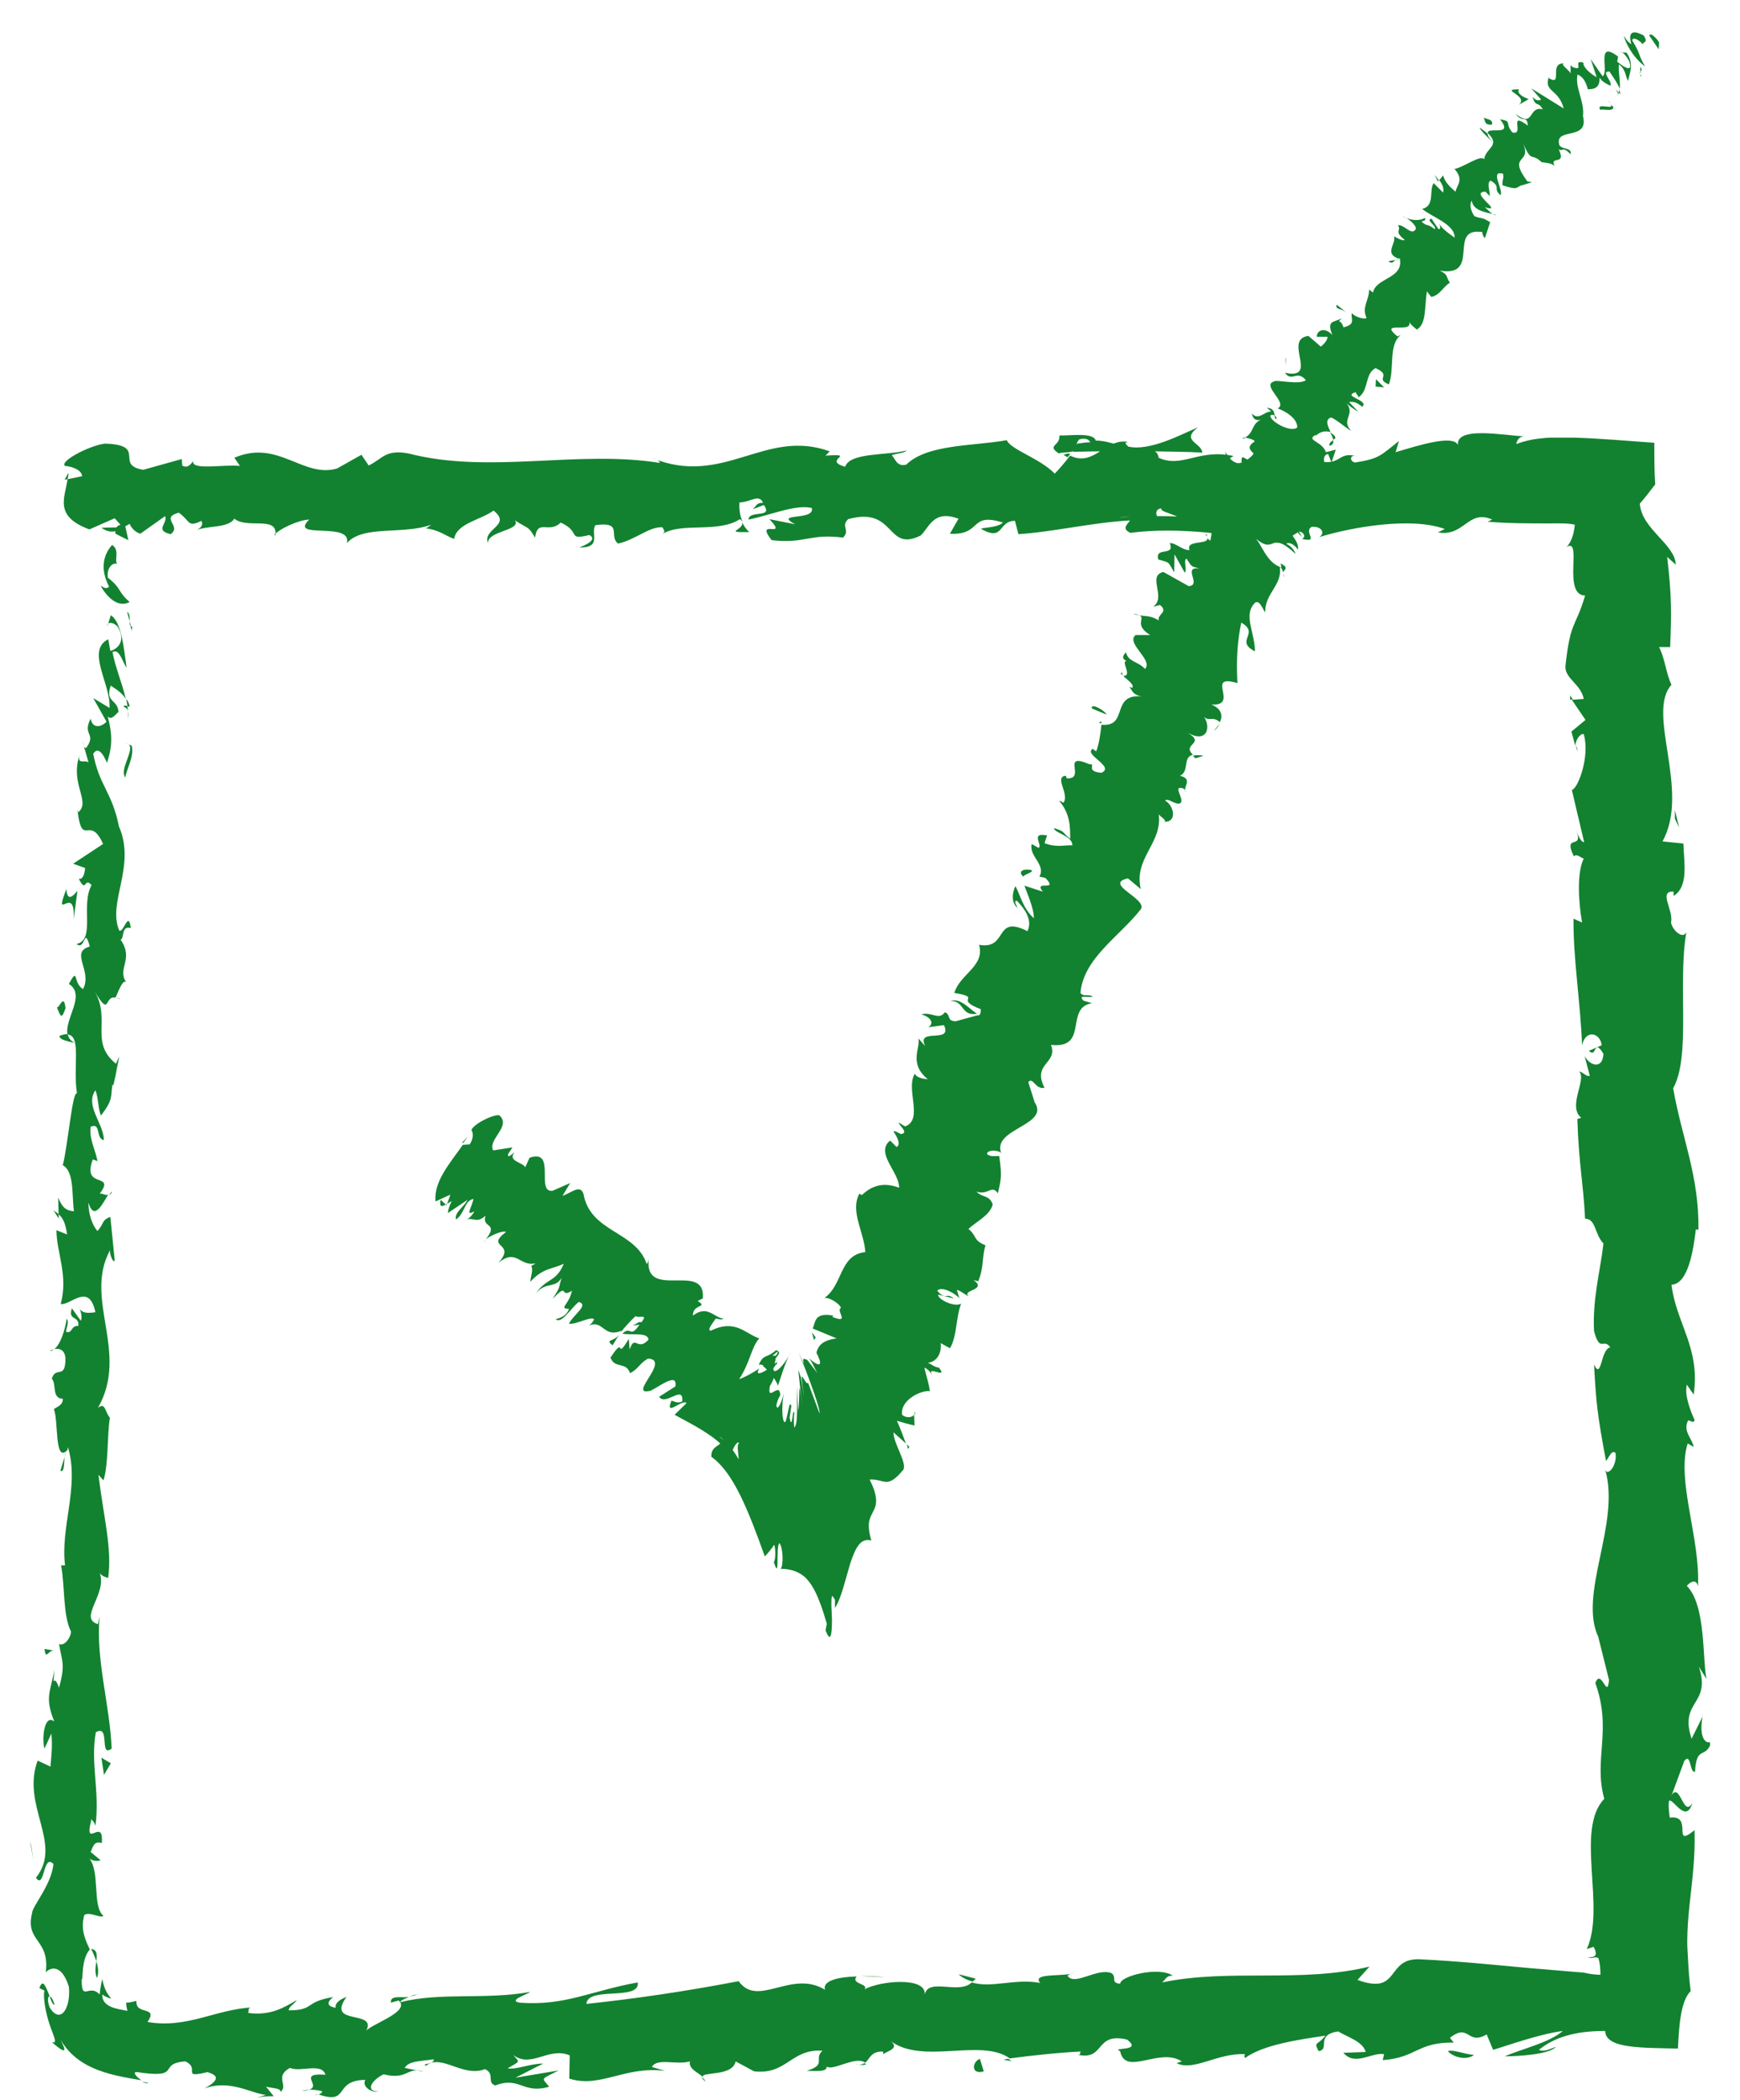 <svg width="29" height="35" viewBox="0 0 29 35" fill="none" xmlns="http://www.w3.org/2000/svg">
<g clip-path="url(#clip0_3095_58926)">
<path d="M27.652 0.708C27.617 0.643 27.503 0.529 27.488 0.593L27.645 0.822L27.652 0.708Z" fill="#128230"/>
<path d="M27.061 0.593C27.103 0.736 27.21 0.95 27.417 1.107C27.282 0.871 27.367 0.943 27.203 0.671C27.217 0.607 27.331 0.671 27.388 0.75C27.353 0.686 27.488 0.736 27.396 0.593C27.203 0.485 27.132 0.543 27.189 0.736C27.125 0.7 27.089 0.635 27.061 0.593Z" fill="#128230"/>
<path d="M23.261 4.334L23.311 4.327C23.289 4.32 23.275 4.327 23.261 4.334Z" fill="#128230"/>
<path d="M21.273 6.986C21.28 6.965 21.265 6.936 21.244 6.922C21.244 6.958 21.251 6.979 21.273 6.986Z" fill="#128230"/>
<path d="M20.723 7.314C20.738 7.307 20.745 7.3 20.759 7.293C20.723 7.293 20.709 7.293 20.723 7.314Z" fill="#128230"/>
<path d="M23.261 4.332L23.14 4.353C23.211 4.411 23.218 4.353 23.261 4.332Z" fill="#128230"/>
<path d="M27.004 1.574C27.004 1.553 26.997 1.524 26.989 1.488C26.989 1.51 26.982 1.524 26.982 1.538L27.004 1.574Z" fill="#128230"/>
<path d="M23.967 3.025L23.981 3.004C23.96 2.982 23.939 2.947 23.91 2.918L23.967 3.025Z" fill="#128230"/>
<path d="M24.665 2.129C24.644 2.143 24.808 2.301 24.879 2.372C24.815 2.301 24.793 2.258 24.793 2.229C24.765 2.2 24.722 2.172 24.665 2.129Z" fill="#128230"/>
<path d="M23.439 3.641C23.411 3.619 23.382 3.605 23.368 3.598C23.39 3.612 23.411 3.626 23.439 3.641Z" fill="#128230"/>
<path d="M8.07 20.704C8.077 20.689 8.085 20.682 8.092 20.668C8.077 20.682 8.07 20.697 8.07 20.704Z" fill="#128230"/>
<path d="M7.7 19.045H7.722L7.8 18.938L7.7 19.045Z" fill="#128230"/>
<path d="M19.94 8.057C19.933 8.035 19.94 8.021 19.94 8.057V8.057Z" fill="#128230"/>
<path d="M15.841 16.684C16.076 16.67 16.012 16.949 16.29 16.892C16.204 16.87 16.019 16.613 15.841 16.684Z" fill="#128230"/>
<path d="M26.968 1.574C26.961 1.589 26.954 1.596 26.939 1.61C26.954 1.596 26.968 1.589 26.968 1.574Z" fill="#128230"/>
<path d="M16.29 16.89L16.319 16.883C16.311 16.89 16.304 16.89 16.29 16.89Z" fill="#128230"/>
<path d="M18.884 10.227C18.919 10.241 18.955 10.248 18.984 10.255C18.962 10.241 18.934 10.234 18.884 10.227Z" fill="#128230"/>
<path d="M20.032 8.824L19.982 8.846C20.011 8.839 20.025 8.831 20.032 8.824Z" fill="#128230"/>
<path d="M18.735 11.191C18.706 11.206 18.678 11.198 18.685 11.241C18.699 11.241 18.706 11.248 18.713 11.248C18.692 11.22 18.692 11.198 18.735 11.191Z" fill="#128230"/>
<path d="M18.307 12.048C18.328 12.048 18.342 12.048 18.357 12.055V12.02L18.307 12.048Z" fill="#128230"/>
<path d="M10.209 22.421C10.245 22.364 10.281 22.299 10.323 22.242C10.217 22.371 10.081 22.314 10.209 22.421Z" fill="#128230"/>
<path d="M26.918 1.48C26.954 1.523 26.968 1.552 26.968 1.573C26.975 1.566 26.975 1.552 26.982 1.545C26.954 1.516 26.932 1.495 26.918 1.48Z" fill="#128230"/>
<path d="M20.331 12.062L20.231 12.177C20.267 12.155 20.303 12.113 20.331 12.062Z" fill="#128230"/>
<path d="M15.241 23.52L15.248 23.591C15.255 23.57 15.255 23.548 15.241 23.52Z" fill="#128230"/>
<path d="M20.06 12.594C19.974 12.58 19.925 12.587 19.882 12.594C19.896 12.608 19.903 12.623 19.925 12.637L20.06 12.594Z" fill="#128230"/>
<path d="M9.261 21.983C9.354 22.076 9.511 21.804 9.646 21.697C9.824 21.747 9.553 21.911 9.482 22.061C9.61 22.076 9.86 21.925 9.903 21.99C9.874 22.033 9.867 22.054 9.817 22.09C10.059 21.99 10.059 22.305 10.359 22.176C10.345 22.204 10.33 22.226 10.316 22.24C10.409 22.119 10.516 22.004 10.594 21.933C10.644 21.976 10.815 21.883 10.687 22.04C10.665 22.011 10.608 22.061 10.551 22.09L10.658 22.076C10.494 22.319 10.523 22.083 10.373 22.226C10.53 22.255 10.801 22.197 10.808 22.326C10.623 22.533 10.58 22.226 10.494 22.491L10.48 22.312C10.245 22.705 10.437 22.226 10.174 22.626C10.252 22.819 10.43 22.684 10.501 22.884C10.644 22.812 10.658 22.719 10.801 22.641C11.193 22.662 10.437 23.277 10.844 23.177C11.015 23.091 11.293 22.869 11.257 23.105L10.986 23.277C11.086 23.442 11.399 23.063 11.371 23.356C11.257 23.406 11.193 23.313 11.186 23.356C11.079 23.62 11.378 23.306 11.442 23.384L11.243 23.578C11.378 23.656 11.784 23.849 12.005 24.057C11.941 24.114 11.849 24.135 11.856 24.278C12.219 24.536 12.462 25.144 12.747 25.938C12.804 25.88 12.854 25.816 12.904 25.744C12.925 25.787 12.932 26.002 12.896 26.03C13.003 26.374 12.925 25.787 12.989 25.716C13.053 25.78 13.06 26.095 13.011 26.145C13.125 26.145 13.267 26.166 13.396 26.267C13.524 26.374 13.645 26.581 13.78 27.06L13.759 27.168C13.852 27.418 13.866 27.196 13.866 26.989C13.859 26.839 13.852 26.703 13.859 26.638C13.866 26.567 13.88 26.603 13.916 26.66V26.796C14.016 26.653 14.094 26.309 14.172 26.052C14.258 25.794 14.344 25.623 14.522 25.673C14.436 25.373 14.5 25.301 14.55 25.194C14.607 25.094 14.65 24.965 14.493 24.657C14.75 24.643 14.778 24.829 15.056 24.493C15.12 24.378 14.885 24.042 14.892 23.871L15.099 24.057C15.049 23.921 14.999 23.792 14.949 23.678C15.042 23.706 15.142 23.735 15.242 23.756L15.235 23.578C15.199 23.628 15.099 23.635 15.035 23.578C14.999 23.327 15.363 23.163 15.498 23.184C15.477 23.027 15.434 22.927 15.406 22.791C15.498 22.834 15.513 22.891 15.562 22.955C15.377 22.705 15.826 23.012 15.648 22.791C15.584 22.791 15.513 22.727 15.463 22.712C15.634 22.691 15.698 22.526 15.677 22.383L15.833 22.469C15.954 22.262 15.926 21.976 16.019 21.725C15.912 21.79 15.634 21.661 15.634 21.575L15.898 21.639C15.762 21.532 15.776 21.682 15.62 21.511C15.684 21.425 15.926 21.554 15.99 21.639L15.947 21.496C16.026 21.518 16.054 21.561 16.147 21.604C16.012 21.496 16.468 21.503 16.225 21.332L16.304 21.353C16.404 21.11 16.361 20.96 16.425 20.753C16.211 20.667 16.29 20.602 16.14 20.481C16.268 20.359 16.496 20.259 16.546 20.073C16.489 19.909 16.375 19.966 16.275 19.859C16.475 19.923 16.525 19.737 16.632 19.887C16.682 19.658 16.703 19.601 16.653 19.265C16.56 19.265 16.511 19.279 16.453 19.236C16.439 19.172 16.582 19.158 16.674 19.201L16.689 19.222C16.518 18.8 17.537 18.757 17.23 18.35L17.245 18.371L17.138 18.035C17.216 17.935 17.252 18.164 17.409 18.128C17.195 17.72 17.637 17.727 17.516 17.413C18.157 17.484 17.737 16.791 18.2 16.719L18.057 16.676C17.951 16.562 18.164 16.64 18.214 16.605C18.107 16.562 18.064 16.619 18.008 16.547C18.057 15.968 18.663 15.604 19.013 15.153C19.134 14.981 18.378 14.731 18.799 14.638L19.013 14.817C18.891 14.302 19.376 14.052 19.312 13.572C19.355 13.623 19.433 13.658 19.412 13.694C19.626 13.701 19.561 13.415 19.419 13.344C19.462 13.293 19.554 13.394 19.647 13.394C19.79 13.365 19.519 13.086 19.711 13.136C19.74 13.143 19.761 13.186 19.761 13.208C19.704 13.115 19.896 12.986 19.668 12.929C19.832 12.843 19.704 12.621 19.882 12.578C19.69 12.392 20.103 12.399 19.797 12.214C20.125 12.392 20.182 12.114 20.068 11.949C20.153 12.028 20.21 11.928 20.331 12.035C20.381 11.935 20.367 11.813 20.189 11.742C20.674 11.77 20.068 11.22 20.624 11.384C20.602 11.005 20.624 10.676 20.688 10.376C21.009 10.562 20.567 10.676 20.916 10.855C20.916 10.54 20.709 10.24 20.923 10.04C21.001 10.004 21.044 10.154 21.087 10.204C21.08 9.882 21.379 9.753 21.329 9.446C21.358 9.46 21.379 9.503 21.386 9.539C21.401 9.489 21.493 9.467 21.343 9.389L21.358 9.453C21.108 9.396 21.016 9.031 20.909 8.96C21.279 9.274 21.137 8.809 21.593 9.231C21.579 9.188 21.536 9.11 21.436 9.06C21.486 9.038 21.55 9.053 21.636 9.16C21.643 8.967 21.458 8.924 21.543 8.795C21.614 8.838 21.622 8.881 21.7 8.945C21.607 8.795 21.508 8.645 21.636 8.566C21.671 8.595 21.736 8.616 21.714 8.652C21.807 8.445 21.55 8.094 21.814 7.958C22.078 8.209 21.957 7.944 22.227 8.094L22.22 7.93L22.064 7.901C22.128 7.801 21.992 7.594 22.135 7.565L22.192 7.708L22.263 7.494L22.099 7.536C22.035 7.351 21.764 7.343 21.921 7.25C21.928 7.293 21.992 7.15 22.177 7.2C22.128 7.1 22.078 6.993 22.185 6.957C22.277 6.993 22.463 7.157 22.52 7.179C22.334 6.993 22.612 6.907 22.427 6.7C22.47 6.757 22.598 6.843 22.634 6.857L22.484 6.7C22.57 6.693 22.598 6.7 22.705 6.778C22.826 6.664 22.349 6.607 22.598 6.535C22.598 6.571 22.634 6.578 22.641 6.621C22.819 6.507 22.741 6.228 22.926 6.135C23.211 6.263 22.905 6.306 23.147 6.406C23.247 6.163 23.133 5.741 23.347 5.584L23.29 5.606C22.954 5.327 23.575 5.577 23.482 5.355C23.489 5.398 23.653 5.527 23.617 5.491C23.774 5.391 23.739 5.148 23.781 4.855L23.853 4.948C23.995 4.926 24.059 4.769 24.166 4.712C24.095 4.619 24.145 4.576 23.995 4.511C24.701 4.626 24.109 3.775 24.708 3.868C24.694 3.882 24.737 3.982 24.751 3.961L24.836 3.703C24.672 3.603 24.722 3.66 24.573 3.603C24.509 3.51 24.487 3.396 24.53 3.346C24.551 3.51 24.765 3.539 24.879 3.567C24.829 3.539 24.787 3.481 24.744 3.453C25.093 3.56 24.466 3.195 24.758 3.195L24.829 3.267C24.836 3.181 24.772 3.052 24.843 3.009C25.029 3.124 24.872 3.131 25.008 3.253C25.064 3.167 24.822 2.831 25.05 2.895C25.072 2.967 25.029 3.017 25.043 3.088C25.307 3.174 25.264 3.124 25.343 3.095H25.335L25.535 3.038L25.457 3.024C25.107 2.552 25.549 2.752 25.378 2.373C25.535 2.738 25.514 2.53 25.692 2.702C25.77 2.716 25.87 2.716 25.913 2.773C25.813 2.58 26.119 2.773 25.977 2.487C26.041 2.537 26.041 2.423 26.177 2.573C26.198 2.452 26.055 2.502 25.991 2.423C25.891 2.108 26.49 2.359 26.383 1.937C26.412 1.686 26.248 1.472 26.291 1.243C26.426 1.286 26.462 1.486 26.462 1.486C26.619 1.493 26.661 1.422 26.661 1.293C26.697 1.357 26.754 1.386 26.84 1.429C26.882 1.357 26.668 1.186 26.825 1.193C26.875 1.272 26.961 1.386 26.996 1.479C27.011 1.365 26.968 1.193 26.982 1.071C27.096 1.157 27.089 1.264 27.132 1.35C27.16 1.229 27.239 1.064 27.11 0.878L27.011 0.871C27.032 0.835 27.153 0.993 27.16 1.043C27.217 1.236 27.018 1.079 26.953 1.028L26.968 0.943C26.59 0.657 26.825 1.193 26.711 1.272L26.512 0.986L26.611 1.286C26.526 1.243 26.376 1.121 26.39 1.043C26.198 0.993 26.412 1.193 26.219 1.121C26.191 1.107 26.184 1.093 26.177 1.079V1.222C26.141 1.157 25.991 1.064 26.07 1.057C25.806 1.043 26.055 1.436 25.82 1.307L25.813 1.286C25.727 1.536 25.977 1.479 26.062 1.808L25.521 1.472L25.685 1.658C25.663 1.672 25.613 1.694 25.542 1.615C25.599 1.801 25.635 1.679 25.713 1.822C25.464 1.758 25.578 2.144 25.264 1.901C25.378 2.058 25.449 1.908 25.464 2.094C25.122 1.837 25.421 2.259 25.207 2.208C25.064 2.037 25.221 2.03 25 1.987C25.236 2.287 24.801 2.101 24.794 2.216C25.022 2.43 24.758 2.466 24.737 2.652C24.665 2.58 24.423 2.773 24.245 2.816L24.209 2.781C24.423 2.995 24.28 3.074 24.259 3.195C24.124 3.081 24.081 3.017 24.052 2.924L23.988 3.002C24.045 3.081 24.067 3.138 24.052 3.21L23.895 3.052C23.81 3.167 23.924 3.431 23.703 3.481C23.86 3.617 24.245 3.732 24.245 3.961C24.152 3.896 23.995 3.782 23.988 3.717C23.988 3.739 24.031 3.825 23.974 3.818L23.86 3.646C23.746 3.66 23.96 3.775 23.91 3.818C23.781 3.717 23.788 3.782 23.696 3.696C23.696 3.675 23.781 3.689 23.746 3.632C23.682 3.675 23.553 3.682 23.439 3.632C23.518 3.682 23.61 3.768 23.596 3.818C23.525 3.939 23.411 3.739 23.297 3.753C23.368 3.846 23.218 3.846 23.411 3.996C23.389 4.025 23.29 3.968 23.233 3.939C23.275 4.061 23.061 4.225 23.311 4.311L23.332 4.304C23.332 4.311 23.332 4.311 23.332 4.318C23.389 4.647 22.933 4.626 22.883 4.876L22.819 4.826C22.819 5.005 22.691 5.119 22.776 5.298C22.748 5.327 22.598 5.291 22.527 5.219C22.52 5.341 22.591 5.405 22.391 5.455C22.334 5.284 22.27 5.412 22.363 5.305C22.227 5.377 22.106 5.334 22.206 5.584C22.064 5.427 21.935 5.527 21.949 5.613H22.128C22.113 5.691 22.064 5.734 22.014 5.777L21.807 5.598C21.372 5.656 21.999 6.335 21.415 6.213C21.536 6.378 21.614 6.156 21.764 6.335C21.664 6.421 21.258 6.321 21.237 6.356C21.009 6.421 21.479 6.714 21.294 6.807C21.386 6.836 21.622 6.957 21.622 7.122C21.529 7.215 21.194 7.043 21.172 6.936C21.18 6.907 21.215 6.907 21.244 6.929C21.237 6.871 21.23 6.807 21.115 6.793L21.187 6.857C21.066 6.857 20.98 7.014 20.866 6.893C20.887 7.022 20.98 7.014 21.058 6.979C20.845 7.043 20.916 7.2 20.752 7.293C20.809 7.3 20.923 7.336 20.909 7.358C20.681 7.508 21.009 7.551 20.959 7.715C20.78 7.722 20.674 7.501 20.695 7.715C20.559 7.751 20.46 7.601 20.417 7.522C20.495 7.751 20.16 7.708 20.089 7.772L20.06 7.658C20.075 7.722 20.053 7.758 20.032 7.794L20.224 7.851C20.167 7.873 20.146 7.908 20.082 7.865C20.167 7.973 20.381 8.001 20.481 8.173C20.36 8.18 20.474 8.395 20.239 8.28C20.417 8.151 20.003 8.166 20.053 8.001C20.06 8.044 20.039 8.08 19.989 8.101C19.961 8.094 19.946 8.066 19.939 8.051C19.64 8.101 20.146 8.273 20.039 8.445C19.925 8.352 19.775 8.345 19.79 8.387C19.832 8.316 20.018 8.473 20.075 8.595C19.911 8.652 20.075 8.759 20.032 8.809L20.117 8.767C20.232 8.859 20.182 8.91 20.174 9.01C20.075 8.96 20.146 8.902 20.089 8.902C20.26 9.117 19.747 8.967 19.825 9.167C19.711 9.174 19.583 9.038 19.497 9.053C19.59 9.281 19.241 9.103 19.305 9.324C19.497 9.382 19.462 9.346 19.569 9.539L19.576 9.239L19.747 9.546C19.79 9.475 19.718 9.339 19.775 9.31C19.875 9.46 19.84 9.432 19.996 9.475C19.69 9.432 20.039 9.753 19.811 9.768L19.39 9.532C19.112 9.596 19.447 9.954 19.219 10.111L19.333 10.082C19.483 10.204 19.283 10.233 19.312 10.34C19.177 10.254 19.098 10.275 18.991 10.254C19.098 10.304 18.891 10.411 19.169 10.583H18.927C18.756 10.719 19.226 10.998 19.084 11.148C18.956 11.012 18.813 11.041 18.763 10.869C18.727 10.926 18.677 10.962 18.777 11.019C18.67 11.005 18.884 11.277 18.72 11.262C18.77 11.32 18.913 11.405 18.87 11.463C18.834 11.456 18.799 11.427 18.799 11.427C18.87 11.463 18.841 11.577 19.034 11.606C18.499 11.556 18.82 12.121 18.357 12.078C18.343 12.228 18.314 12.407 18.271 12.521C18.229 12.492 18.2 12.485 18.229 12.471C18.015 12.564 18.599 12.771 18.357 12.879C18.079 12.857 18.278 12.721 18.157 12.736C17.665 12.528 18.114 12.986 17.779 12.972L17.765 12.929C17.558 12.943 17.836 13.243 17.722 13.379C17.722 13.379 17.687 13.351 17.651 13.344C17.843 13.565 17.836 13.801 17.836 13.98C17.672 13.844 17.765 13.866 17.566 13.801C17.566 13.88 17.879 13.93 17.872 14.087C17.751 14.08 17.615 14.13 17.409 14.052L17.451 13.923C17.159 13.866 17.387 14.087 17.309 14.13L17.195 14.066C17.145 14.273 17.437 14.409 17.323 14.609L17.423 14.631C17.658 14.874 17.216 14.652 17.38 14.86L17.074 14.76C17.109 14.867 17.238 15.146 17.23 15.303C17.045 15.132 17.009 14.924 16.924 14.767C16.888 14.838 16.831 15.024 16.96 15.132C16.945 15.088 16.888 15.017 16.945 15.01C17.138 15.203 17.195 15.375 17.124 15.518C16.56 15.232 16.81 15.832 16.318 15.746C16.418 16.104 16.004 16.226 15.905 16.547C16.396 16.633 15.876 16.64 16.347 16.819C16.347 16.905 16.325 16.927 16.297 16.919L15.926 17.02C15.769 17.012 15.855 16.912 15.748 16.869C15.648 17.012 15.527 16.855 15.356 16.905C15.527 16.955 15.57 17.062 15.47 17.12L15.733 17.084C15.883 17.406 15.263 17.113 15.42 17.434L15.306 17.305C15.349 17.456 15.135 17.72 15.463 17.985C15.399 17.985 15.263 17.956 15.249 17.892C15.085 18.142 15.399 18.657 15.085 18.772L14.978 18.707C14.992 18.772 15.156 18.879 15.014 18.9C14.971 18.879 14.907 18.836 14.892 18.858C14.921 18.9 15.035 19.072 14.942 19.115L14.835 19.008C14.579 19.215 14.992 19.537 14.985 19.794C14.65 19.666 14.458 19.83 14.365 19.916L14.322 19.894C14.165 20.188 14.401 20.531 14.422 20.867C13.987 20.91 14.051 21.418 13.738 21.632C13.816 21.611 14.001 21.732 14.016 21.797C13.923 21.84 14.18 22.069 13.873 21.947L13.887 21.925C13.566 21.868 13.595 22.033 13.545 22.14L13.944 22.305C13.773 22.326 13.681 22.383 13.638 22.462C13.581 22.576 13.624 22.548 13.638 22.612C13.681 22.698 13.709 22.834 13.481 22.634C13.559 22.734 13.552 22.762 13.624 22.884L13.453 22.662C13.396 22.648 13.374 22.612 13.396 22.727L13.296 22.505C13.289 22.476 13.681 23.449 13.659 23.556L13.467 23.041C13.453 23.084 13.41 22.998 13.381 22.955C13.353 22.92 13.353 22.934 13.403 23.291C13.388 23.191 13.36 23.034 13.346 22.941C13.338 22.948 13.296 22.762 13.31 22.884C13.324 23.012 13.338 23.141 13.374 23.442C13.296 22.805 13.338 23.327 13.303 23.513L13.281 23.105C13.289 23.599 13.289 23.728 13.239 23.792C13.224 23.721 13.232 23.477 13.246 23.592C13.21 23.349 13.21 23.892 13.16 23.628L13.189 23.427C13.153 23.349 13.153 23.477 13.096 23.685C13.046 23.771 13.011 23.47 13.068 23.206C13.032 23.363 12.954 23.535 12.939 23.42C12.961 23.32 12.989 23.277 13.003 23.256C13.003 23.005 12.775 23.392 12.832 23.098C12.875 23.027 12.889 22.991 12.896 22.962C12.939 23.027 12.975 23.091 12.961 23.105C13.046 22.869 13.046 22.812 13.182 22.519C13.117 22.698 12.889 22.955 12.889 22.805C12.904 22.784 12.911 22.769 12.932 22.741L12.954 22.727C12.961 22.698 12.939 22.705 12.911 22.727C12.918 22.684 12.932 22.655 12.925 22.641C13.039 22.505 12.961 22.533 12.939 22.498C12.768 22.648 12.732 22.555 12.647 22.741C12.654 22.727 12.675 22.734 12.697 22.748C12.704 22.748 12.711 22.748 12.725 22.748L12.711 22.762C12.732 22.776 12.754 22.798 12.782 22.827C12.683 22.891 12.583 22.927 12.654 22.805C12.533 22.891 12.39 22.962 12.319 22.984C12.504 22.705 12.519 22.455 12.654 22.305C12.419 22.226 12.255 21.976 11.849 22.176C11.77 22.169 11.891 22.04 11.927 21.976C11.984 21.976 12.005 22.004 12.062 21.976C11.899 21.961 11.792 21.739 11.549 21.925C11.542 21.725 11.813 21.797 11.628 21.682L11.713 21.639C11.77 21.003 10.708 21.704 10.815 20.953C10.808 21.003 10.808 21.024 10.779 21.067C10.594 20.509 9.838 20.545 9.724 19.894C9.667 19.737 9.532 19.873 9.375 19.93L9.503 19.716L9.211 19.844C8.919 19.887 9.282 19.136 8.826 19.294L8.755 19.451C8.698 19.365 8.456 19.351 8.577 19.201C8.548 19.222 8.448 19.322 8.47 19.229L8.541 19.122L8.22 19.172C8.121 18.993 8.534 18.765 8.32 18.586C8.206 18.571 7.878 18.743 7.857 18.836C7.885 18.865 7.9 18.965 7.828 19.072L7.714 19.079C7.493 19.394 7.229 19.687 7.258 20.023L7.507 19.909L7.443 20.087L7.344 19.995C7.308 20.18 7.422 20.073 7.529 20.016C7.486 20.102 7.465 20.173 7.465 20.216L7.793 19.995C7.721 20.13 7.572 20.202 7.6 20.323C7.75 20.223 7.736 20.009 7.892 19.98C7.85 20.159 7.75 20.266 7.907 20.188C7.857 20.273 7.807 20.316 7.757 20.331C7.885 20.273 7.942 20.402 8.092 20.259C8.021 20.474 8.32 20.366 8.099 20.652C8.17 20.595 8.37 20.502 8.434 20.531C8.071 20.803 8.619 20.703 8.306 21.046C8.612 20.796 8.662 21.117 8.926 21.053C8.898 21.075 8.848 21.11 8.848 21.082C8.898 21.167 8.84 21.267 8.84 21.36C9.054 21.125 9.211 21.153 9.396 21.06C9.275 21.368 9.097 21.303 8.933 21.554C9.097 21.353 9.247 21.482 9.361 21.296C9.297 21.496 9.354 21.418 9.211 21.647C9.489 21.353 9.318 21.647 9.532 21.511C9.489 21.739 9.304 21.811 9.482 21.811C9.446 21.954 9.261 21.983 9.261 21.983ZM12.062 24C12.034 23.978 12.005 23.957 11.991 23.942C12.005 23.949 12.027 23.964 12.062 24ZM12.312 24.321C12.283 24.271 12.248 24.214 12.212 24.164C12.248 24.078 12.298 24.014 12.319 24.049C12.276 24.078 12.305 24.2 12.312 24.321ZM12.946 22.533C12.982 22.526 12.954 22.562 12.925 22.598C12.918 22.591 12.904 22.591 12.882 22.591L12.861 22.605C12.889 22.576 12.925 22.555 12.946 22.533Z" fill="#128230"/>
<path d="M12.697 22.707C12.69 22.707 12.683 22.714 12.676 22.707C12.662 22.721 12.655 22.743 12.648 22.757L12.704 22.714L12.697 22.707Z" fill="#128230"/>
<path d="M23.318 4.32H23.311C23.318 4.32 23.332 4.32 23.346 4.327C23.332 4.327 23.325 4.327 23.318 4.32Z" fill="#128230"/>
<path d="M15.156 24.113L15.113 24.07L15.135 24.149L15.156 24.113Z" fill="#128230"/>
<path d="M24.879 3.566C24.893 3.574 24.915 3.588 24.936 3.588C24.929 3.581 24.907 3.574 24.879 3.566Z" fill="#128230"/>
<path d="M25.35 3.096L25.471 3.074C25.407 3.081 25.371 3.089 25.35 3.096Z" fill="#128230"/>
<path d="M25.763 2.782C25.734 2.754 25.713 2.732 25.691 2.711L25.763 2.782Z" fill="#128230"/>
<path d="M21.387 9.562C21.387 9.57 21.387 9.577 21.387 9.584C21.401 9.648 21.401 9.613 21.387 9.562Z" fill="#128230"/>
<path d="M22.171 7.207C22.192 7.25 22.214 7.293 22.221 7.329C22.264 7.307 22.285 7.279 22.171 7.207Z" fill="#128230"/>
<path d="M20.338 12.058V12.051L20.331 12.065L20.338 12.058Z" fill="#128230"/>
<path d="M22.156 7.429C22.22 7.415 22.227 7.379 22.22 7.336C22.192 7.357 22.149 7.379 22.156 7.429Z" fill="#128230"/>
<path d="M27.339 1.27L27.36 1.263C27.346 1.256 27.339 1.242 27.339 1.234V1.27Z" fill="#128230"/>
<path d="M27.338 1.227V1.191C27.331 1.199 27.324 1.206 27.338 1.227Z" fill="#128230"/>
<path d="M27.339 1.113V1.199C27.353 1.178 27.375 1.163 27.339 1.113Z" fill="#128230"/>
<path d="M26.79 1.664L26.847 1.728C26.84 1.714 26.819 1.693 26.79 1.664Z" fill="#128230"/>
<path d="M26.669 1.831C26.719 1.81 26.883 1.867 26.89 1.788L26.847 1.738C26.911 1.846 26.598 1.695 26.669 1.831Z" fill="#128230"/>
<path d="M25.314 1.746L25.478 1.653C25.392 1.617 25.278 1.567 25.314 1.488C24.972 1.488 25.492 1.596 25.314 1.746Z" fill="#128230"/>
<path d="M24.865 2.079C24.893 1.978 24.765 1.993 24.73 1.957C24.758 2.057 24.758 2.079 24.865 2.079Z" fill="#128230"/>
<path d="M22.441 5.207L22.277 5.078C22.256 5.164 22.334 5.128 22.441 5.207Z" fill="#128230"/>
<path d="M22.926 6.442L23.068 6.456L22.933 6.32L22.926 6.442Z" fill="#128230"/>
<path d="M21.436 5.992L21.429 5.949V6.092L21.436 5.992Z" fill="#128230"/>
<path d="M18.2 11.808L18.442 11.908C18.421 11.844 18.164 11.701 18.2 11.808Z" fill="#128230"/>
<path d="M17.195 14.501C17.067 14.472 16.953 14.515 17.053 14.608C17.095 14.558 17.217 14.544 17.195 14.501Z" fill="#128230"/>
<path d="M13.595 22.289L13.531 22.203L13.567 22.332L13.595 22.289Z" fill="#128230"/>
<path d="M2.089 8.774C2.032 8.716 1.904 8.745 1.925 8.895L2.139 9.002L2.089 8.774Z" fill="#128230"/>
<path d="M1.676 9.761C1.776 9.94 1.961 10.14 2.161 10.033C1.954 9.854 2.039 9.819 1.797 9.626C1.776 9.475 1.868 9.368 1.954 9.397C1.897 9.339 2.004 9.168 1.868 9.082C1.697 9.275 1.683 9.518 1.818 9.776C1.768 9.833 1.711 9.776 1.676 9.761Z" fill="#128230"/>
<path d="M1.077 24.277L1.106 24.184C1.091 24.212 1.084 24.241 1.077 24.277Z" fill="#128230"/>
<path d="M0.907 33.402C0.878 33.309 0.85 33.273 0.828 33.273C0.857 33.359 0.892 33.431 0.907 33.402Z" fill="#128230"/>
<path d="M2.474 34.713C2.431 34.706 2.403 34.699 2.367 34.691C2.41 34.713 2.446 34.727 2.474 34.713Z" fill="#128230"/>
<path d="M1.077 24.277L1.006 24.513C1.077 24.535 1.063 24.399 1.077 24.277Z" fill="#128230"/>
<path d="M2.161 11.777C2.153 11.727 2.132 11.684 2.104 11.648L2.125 11.77L2.161 11.777Z" fill="#128230"/>
<path d="M0.978 20.308V20.236C0.957 20.215 0.921 20.193 0.893 20.172L0.978 20.308Z" fill="#128230"/>
<path d="M0.991 17.263C0.984 17.334 1.163 17.356 1.248 17.385C1.17 17.342 1.141 17.292 1.127 17.234C1.091 17.234 1.048 17.241 0.991 17.263Z" fill="#128230"/>
<path d="M1.405 12.441L1.384 12.355C1.384 12.377 1.398 12.413 1.405 12.441Z" fill="#128230"/>
<path d="M0.899 22.488C0.871 22.495 0.849 22.503 0.835 22.517C0.856 22.517 0.878 22.503 0.899 22.488Z" fill="#128230"/>
<path d="M4.591 8.922C4.591 8.908 4.591 8.901 4.591 8.887C4.57 8.908 4.57 8.915 4.591 8.922Z" fill="#128230"/>
<path d="M1.077 7.994L1.127 7.986C1.134 7.951 1.141 7.915 1.141 7.879L1.077 7.994Z" fill="#128230"/>
<path d="M5.304 34.906C5.297 34.906 5.297 34.906 5.29 34.906C5.219 34.921 5.262 34.921 5.304 34.906Z" fill="#128230"/>
<path d="M28.207 30.044C28.044 30.337 27.994 29.565 27.815 30.008C27.887 29.965 28.101 30.409 28.207 30.044Z" fill="#128230"/>
<path d="M2.133 11.855C2.133 11.898 2.133 11.941 2.133 11.977C2.14 11.92 2.14 11.884 2.133 11.855Z" fill="#128230"/>
<path d="M27.808 30.008L27.787 30.051C27.801 30.036 27.801 30.022 27.808 30.008Z" fill="#128230"/>
<path d="M11.762 34.692C11.748 34.663 11.72 34.635 11.698 34.613C11.698 34.628 11.713 34.656 11.762 34.692Z" fill="#128230"/>
<path d="M6.944 34.504L7.066 34.525C7.023 34.511 6.98 34.504 6.944 34.504Z" fill="#128230"/>
<path d="M14.258 34.39C14.322 34.404 14.343 34.426 14.436 34.404C14.429 34.397 14.422 34.39 14.408 34.383C14.372 34.404 14.329 34.419 14.258 34.39Z" fill="#128230"/>
<path d="M16.859 34.348C16.845 34.334 16.823 34.327 16.809 34.312C16.781 34.312 16.752 34.32 16.724 34.327L16.859 34.348Z" fill="#128230"/>
<path d="M12.489 8.868C12.432 8.818 12.397 8.76 12.368 8.703C12.411 8.832 12.033 8.875 12.489 8.868Z" fill="#128230"/>
<path d="M2.054 11.775C2.096 11.789 2.125 11.811 2.132 11.854L2.125 11.768C2.096 11.754 2.075 11.754 2.054 11.775Z" fill="#128230"/>
<path d="M14.336 32.93L14.749 32.951C14.635 32.937 14.486 32.93 14.336 32.93Z" fill="#128230"/>
<path d="M26.297 12.515L26.269 12.422C26.269 12.458 26.276 12.493 26.297 12.515Z" fill="#128230"/>
<path d="M15.976 32.902C16.047 32.967 16.132 33.002 16.211 33.024C16.225 33.01 16.247 32.995 16.261 32.974L15.976 32.902Z" fill="#128230"/>
<path d="M9.652 9.124C10.044 9.131 9.837 8.888 9.923 8.752C10.393 8.687 10.137 8.93 10.301 9.059C10.593 8.995 10.821 8.773 11.042 8.787C11.056 8.83 11.099 8.845 11.049 8.895C11.363 8.702 11.969 8.888 12.332 8.652C12.361 8.673 12.375 8.694 12.382 8.709C12.325 8.587 12.318 8.466 12.325 8.373C12.503 8.373 12.653 8.222 12.717 8.38C12.61 8.373 12.603 8.437 12.546 8.487L12.731 8.416C12.895 8.644 12.482 8.494 12.475 8.659C12.838 8.587 13.259 8.401 13.53 8.466C13.587 8.687 12.881 8.537 13.252 8.737L12.824 8.652C13.152 9.002 12.567 8.623 12.86 9.002C13.423 9.066 13.487 8.888 14.05 8.959C14.178 8.837 14.007 8.773 14.136 8.652C14.934 8.43 14.763 9.217 15.347 8.923C15.497 8.773 15.561 8.494 15.975 8.644L15.832 8.895C16.374 8.923 16.146 8.53 16.716 8.709C16.616 8.809 16.288 8.787 16.367 8.823C16.737 9.023 16.631 8.68 16.916 8.68L16.973 8.902C17.55 8.866 18.192 8.709 18.833 8.673C18.797 8.737 18.683 8.809 18.84 8.88C19.653 8.773 20.572 8.916 21.349 9.052L21.649 8.859C21.72 8.859 21.777 8.945 21.699 8.981C22.005 9.052 21.713 8.859 21.863 8.78C22.034 8.766 22.091 8.895 21.984 8.952C22.518 8.787 23.516 8.609 24.08 8.816L23.965 8.873C24.407 8.952 24.465 8.48 24.871 8.659L24.792 8.694C25.127 8.723 25.484 8.723 25.812 8.723C25.969 8.723 26.133 8.716 26.247 8.745C26.232 8.888 26.197 9.023 26.111 9.116C26.382 8.945 26.033 9.917 26.418 9.925C26.254 10.482 26.175 10.325 26.09 11.104C26.083 11.312 26.346 11.398 26.396 11.648L26.197 11.662L26.425 11.998L26.19 12.192L26.254 12.428C26.261 12.335 26.332 12.22 26.396 12.235C26.503 12.606 26.297 13.15 26.197 13.164L26.403 14.037C26.325 14.022 26.289 13.872 26.232 13.758C26.46 14.223 26.026 13.851 26.232 14.273C26.275 14.216 26.354 14.301 26.396 14.309C26.282 14.53 26.304 15.017 26.368 15.374L26.225 15.31C26.218 15.968 26.339 16.683 26.368 17.419C26.425 17.155 26.667 17.205 26.696 17.419L26.482 17.512C26.617 17.648 26.553 17.284 26.724 17.562C26.71 17.834 26.489 17.756 26.41 17.598L26.496 17.927C26.432 17.949 26.396 17.87 26.318 17.856C26.453 17.991 26.118 18.435 26.354 18.628L26.289 18.649C26.311 19.379 26.389 19.715 26.418 20.309C26.603 20.316 26.567 20.552 26.724 20.724C26.674 21.167 26.539 21.653 26.567 22.182C26.667 22.554 26.724 22.29 26.838 22.454C26.674 22.483 26.696 23.012 26.567 22.74C26.603 23.377 26.617 23.548 26.767 24.349C26.831 24.264 26.86 24.163 26.924 24.213C26.952 24.357 26.86 24.55 26.774 24.528L26.753 24.492C27.016 25.393 26.289 26.581 26.646 27.296L26.631 27.253L26.817 27.997C26.788 28.34 26.689 27.789 26.589 28.047C26.874 28.848 26.553 29.313 26.738 29.978C26.247 30.485 26.767 31.794 26.446 32.481L26.56 32.445C26.674 32.652 26.489 32.609 26.468 32.624C26.56 32.645 26.575 32.602 26.639 32.631C26.667 32.717 26.674 32.817 26.674 32.91C26.582 32.91 26.482 32.895 26.396 32.874C26.111 32.853 25.826 32.824 25.534 32.803C24.907 32.745 24.279 32.681 23.659 32.652C23.089 32.631 23.345 33.26 22.625 32.996L22.825 32.774C21.684 33.053 20.487 32.803 19.368 33.038C19.432 32.989 19.432 32.924 19.546 32.924C19.311 32.767 18.669 32.931 18.669 33.06C18.498 33.046 18.626 32.946 18.52 32.881C18.284 32.795 17.928 33.089 17.799 32.938C17.778 32.91 17.864 32.888 17.907 32.874C17.75 32.953 17.186 32.867 17.336 33.046C16.916 32.967 16.531 33.139 16.196 33.038C15.982 33.246 15.476 32.953 15.412 33.239C15.44 32.938 14.67 33.01 14.406 33.153C14.492 33.06 14.171 33.067 14.278 32.938C13.972 32.946 13.701 33.01 13.751 33.16C13.188 32.817 12.632 33.468 12.311 33.017C11.413 33.189 10.579 33.31 9.773 33.396C9.794 33.096 10.671 33.353 10.629 33.038C9.859 33.174 9.424 33.432 8.661 33.375C8.461 33.339 8.768 33.246 8.839 33.196C8.077 33.332 7.357 33.196 6.672 33.367C6.672 33.339 6.744 33.31 6.815 33.282C6.679 33.296 6.501 33.246 6.515 33.375L6.644 33.339C6.865 33.532 6.116 33.754 6.095 33.861C6.316 33.475 5.418 33.775 5.774 33.282C5.689 33.31 5.574 33.375 5.596 33.461C5.468 33.439 5.425 33.382 5.553 33.282C5.068 33.36 5.247 33.503 4.812 33.503C4.812 33.439 4.897 33.41 4.947 33.332C4.726 33.461 4.505 33.596 4.135 33.546C4.156 33.503 4.113 33.453 4.22 33.453C3.593 33.482 3.129 33.811 2.459 33.697C2.645 33.418 2.253 33.596 2.274 33.346C2.203 33.36 2.167 33.375 2.103 33.375C2.103 33.418 2.11 33.461 2.124 33.511C1.982 33.482 1.697 33.461 1.704 33.239C1.754 33.275 1.804 33.296 1.854 33.31C1.782 33.217 1.739 33.153 1.704 32.981C1.682 33.081 1.668 33.153 1.661 33.239C1.483 33.046 1.355 33.382 1.362 32.974C1.39 33.06 1.34 32.66 1.497 32.488C1.419 32.323 1.34 32.159 1.404 31.916C1.483 31.851 1.675 31.973 1.725 31.93C1.526 31.766 1.682 31.158 1.469 30.95C1.518 31.022 1.647 31.022 1.675 31L1.511 30.864C1.568 30.714 1.59 30.693 1.697 30.714C1.732 30.257 1.383 30.857 1.526 30.314C1.54 30.357 1.561 30.335 1.59 30.428C1.668 29.885 1.504 29.37 1.597 28.869C1.846 28.726 1.647 29.305 1.861 29.141C1.832 28.419 1.59 27.639 1.661 26.938L1.633 27.067C1.29 26.967 1.811 26.552 1.654 26.194C1.675 26.28 1.846 26.309 1.804 26.287C1.868 25.808 1.732 25.308 1.64 24.578L1.725 24.671C1.811 24.392 1.782 23.927 1.832 23.627C1.747 23.534 1.761 23.362 1.633 23.462C2.16 22.533 1.39 21.66 1.832 20.838C1.832 20.938 1.903 21.074 1.911 20.995L1.839 20.28C1.69 20.337 1.747 20.373 1.625 20.516C1.54 20.423 1.469 20.223 1.476 20.044C1.568 20.366 1.718 20.044 1.804 19.908C1.754 19.93 1.704 19.88 1.661 19.894C1.939 19.529 1.355 19.829 1.547 19.322L1.625 19.35C1.59 19.157 1.483 18.986 1.511 18.778C1.69 18.7 1.59 18.979 1.732 19C1.725 18.714 1.412 18.428 1.59 18.17C1.64 18.292 1.633 18.471 1.682 18.592C1.896 18.313 1.839 18.278 1.875 18.07L1.889 18.092L1.989 17.605L1.932 17.727C1.483 17.362 1.861 16.99 1.568 16.504C1.846 16.983 1.732 16.583 1.925 16.626C1.982 16.504 2.046 16.318 2.103 16.368C1.946 16.139 2.238 15.989 2.01 15.66C2.074 15.646 2.017 15.417 2.181 15.467C2.139 15.167 2.067 15.539 1.989 15.51C1.782 15.045 2.274 14.437 1.982 13.772C1.868 13.2 1.654 13.093 1.554 12.563C1.661 12.385 1.782 12.714 1.782 12.714C1.882 12.428 1.868 12.213 1.796 11.941C1.854 11.998 1.896 11.941 1.975 11.863C1.96 11.648 1.747 11.712 1.846 11.426C1.918 11.476 2.032 11.541 2.096 11.648C2.039 11.391 1.925 11.133 1.875 10.868C1.989 10.797 2.039 11.033 2.11 11.126C2.067 10.826 2.025 10.354 1.846 10.254L1.789 10.439C1.782 10.332 1.939 10.389 1.975 10.468C2.11 10.726 1.911 10.833 1.839 10.847L1.804 10.654C1.426 10.84 1.854 11.412 1.825 11.798L1.554 11.634L1.775 12.027C1.704 12.106 1.547 12.163 1.511 11.977C1.369 12.249 1.604 12.22 1.447 12.449C1.426 12.478 1.412 12.463 1.397 12.435L1.476 12.707C1.419 12.656 1.283 12.749 1.326 12.585C1.162 13.064 1.518 13.357 1.305 13.536L1.29 13.493C1.369 14.158 1.49 13.557 1.718 14.065L1.219 14.394L1.419 14.466C1.412 14.537 1.39 14.666 1.312 14.645C1.447 14.902 1.397 14.602 1.526 14.752C1.34 15.081 1.597 15.66 1.276 15.732C1.426 15.853 1.397 15.417 1.497 15.774C1.155 15.867 1.547 16.182 1.383 16.483C1.212 16.382 1.312 16.096 1.148 16.397C1.44 16.583 1.069 16.983 1.126 17.241C1.362 17.255 1.212 17.791 1.283 18.22C1.205 18.192 1.141 19.021 1.048 19.415L1.005 19.4C1.248 19.479 1.191 19.887 1.233 20.187C1.091 20.173 1.034 20.116 0.97 19.958L0.977 20.237C1.055 20.302 1.091 20.395 1.119 20.573L0.941 20.502C0.941 20.874 1.141 21.253 1.012 21.732C1.176 21.76 1.483 21.36 1.59 21.868C1.497 21.882 1.34 21.904 1.312 21.768C1.326 21.811 1.383 21.925 1.347 22.011L1.198 21.803C1.126 22.018 1.326 21.918 1.305 22.097C1.176 22.089 1.212 22.225 1.105 22.197C1.091 22.154 1.162 22.047 1.112 21.975C1.084 22.168 1.005 22.411 0.905 22.483C0.977 22.468 1.077 22.483 1.091 22.633C1.091 23.005 0.934 22.755 0.863 22.976C0.948 23.069 0.856 23.305 1.048 23.312C1.048 23.42 0.955 23.441 0.898 23.484C0.977 23.677 0.905 24.385 1.119 24.171L1.134 24.12C1.134 24.128 1.141 24.142 1.141 24.149C1.319 24.786 1.005 25.458 1.084 26.087H1.019C1.084 26.459 1.048 26.924 1.183 27.189C1.183 27.296 1.062 27.446 0.984 27.396C1.027 27.682 1.098 27.718 0.984 28.125C0.877 27.832 0.884 28.226 0.905 27.832C0.841 28.204 0.741 28.283 0.905 28.69C0.741 28.555 0.692 28.969 0.741 29.141L0.856 28.891C0.877 29.091 0.856 29.262 0.841 29.441L0.627 29.341C0.349 30.099 1.055 30.721 0.599 31.294C0.749 31.501 0.713 30.879 0.891 31.065C0.856 31.415 0.535 31.773 0.535 31.88C0.414 32.366 0.834 32.309 0.763 32.867C0.841 32.788 1.027 32.724 1.148 33.11C1.183 33.468 1.005 33.747 0.827 33.453C0.784 33.332 0.799 33.267 0.827 33.267C0.77 33.132 0.72 32.953 0.656 33.132L0.741 33.174C0.713 33.282 0.763 33.553 0.827 33.739C0.891 33.932 0.97 34.068 0.863 34.033C1.205 34.326 1.055 34.097 0.927 33.825C1.191 34.483 1.818 34.576 2.36 34.669C2.274 34.619 2.196 34.519 2.288 34.533C3.058 34.648 2.609 34.39 3.087 34.354C3.35 34.469 3.001 34.641 3.457 34.533C3.743 34.612 3.522 34.741 3.407 34.805C3.828 34.648 4.192 34.891 4.434 34.912L4.213 34.977C4.341 34.934 4.455 34.934 4.562 34.934L4.434 34.776C4.562 34.805 4.676 34.798 4.676 34.862C4.812 34.755 4.569 34.605 4.833 34.462C5.004 34.54 5.361 34.369 5.425 34.576C4.883 34.54 5.489 34.812 5.033 34.848C5.118 34.819 5.232 34.819 5.361 34.848C5.382 34.869 5.346 34.891 5.311 34.905C5.838 35.084 5.546 34.669 6.088 34.662C6.024 34.783 6.216 34.884 6.302 34.855C6.081 34.855 6.195 34.662 6.394 34.569C6.744 34.655 6.772 34.498 6.95 34.505L6.744 34.462C6.815 34.347 6.986 34.354 7.228 34.319C7.25 34.412 7.007 34.383 7.1 34.426C7.364 34.219 7.706 34.626 8.084 34.483C8.255 34.562 8.105 34.705 8.255 34.755C8.668 34.598 8.711 34.905 9.153 34.776C9.025 34.619 9.003 34.662 9.31 34.505L8.59 34.626L9.053 34.39C8.832 34.39 8.597 34.498 8.461 34.469C8.682 34.34 8.661 34.376 8.554 34.247C8.854 34.476 9.146 34.104 9.495 34.254L9.488 34.641C10.008 34.805 10.408 34.426 11.085 34.512L10.864 34.447C10.949 34.29 11.277 34.419 11.498 34.354C11.477 34.483 11.619 34.526 11.712 34.612C11.698 34.519 12.204 34.612 12.261 34.354L12.567 34.519C13.116 34.583 13.18 34.14 13.708 34.176C13.551 34.319 13.793 34.404 13.444 34.512C13.622 34.512 13.779 34.533 13.779 34.44C13.886 34.519 14.264 34.254 14.421 34.376C14.492 34.319 14.513 34.183 14.713 34.19C14.734 34.219 14.713 34.254 14.713 34.254C14.713 34.19 15.02 34.161 14.848 34.018C15.39 34.412 16.352 33.961 16.83 34.304C17.208 34.254 17.671 34.204 18.013 34.19C17.992 34.226 18.013 34.254 17.949 34.24C18.427 34.354 18.234 33.861 18.783 33.99C19.061 34.197 18.498 34.111 18.669 34.183C18.755 34.612 19.325 34.111 19.696 34.354L19.61 34.383C19.895 34.526 20.287 34.211 20.751 34.233C20.751 34.233 20.729 34.269 20.751 34.297C21.057 34.075 21.649 33.99 22.091 33.925C21.955 34.097 21.891 34.018 21.977 34.183C22.176 34.154 21.913 33.911 22.305 33.854C22.433 33.94 22.718 34.018 22.761 34.197L22.39 34.211C22.583 34.44 22.868 34.197 23.067 34.233L23.046 34.333C23.616 34.29 23.616 34.033 24.229 34.04L24.165 33.961C24.493 33.704 24.45 34.097 24.778 33.904L24.885 34.161C25.106 34.097 25.655 33.897 26.047 33.847C25.826 34.04 25.363 34.147 25.078 34.269C25.299 34.269 25.819 34.24 25.933 34.111C25.847 34.14 25.733 34.204 25.648 34.161C25.783 34.054 25.933 33.975 26.111 33.925C26.282 33.875 26.482 33.847 26.753 33.847C26.76 34.14 27.344 34.126 27.965 34.14C27.986 33.732 28.014 33.346 28.178 33.182C28.157 33.01 28.143 32.853 28.136 32.688C28.128 32.524 28.121 32.474 28.121 32.359C28.121 32.166 28.136 31.966 28.157 31.766C28.2 31.365 28.257 30.95 28.242 30.5C27.85 30.822 28.235 30.235 27.829 30.292C27.801 30.085 27.808 29.999 27.836 29.985L28.071 29.348C28.186 29.198 28.157 29.549 28.25 29.527C28.278 29.069 28.421 29.334 28.528 29.026C28.385 29.091 28.321 28.869 28.378 28.605L28.193 28.976C27.979 28.333 28.528 28.419 28.314 27.775L28.442 27.982C28.371 27.653 28.435 26.752 28.114 26.43C28.157 26.373 28.271 26.295 28.299 26.438C28.342 25.644 27.936 24.671 28.128 24.056L28.228 24.113C28.2 23.963 28.043 23.856 28.136 23.67C28.178 23.677 28.235 23.727 28.242 23.663C28.207 23.584 28.064 23.269 28.114 23.076L28.228 23.241C28.342 22.461 27.936 22.054 27.858 21.41C28.143 21.403 28.228 20.795 28.264 20.488L28.307 20.495C28.321 19.593 28.029 18.964 27.886 18.135C28.186 17.605 27.957 16.375 28.107 15.531C28.057 15.66 27.879 15.517 27.85 15.374C27.9 15.174 27.63 14.845 27.893 14.859V14.931C28.15 14.773 28.064 14.373 28.057 14.058L27.708 14.022C28.178 13.178 27.43 11.884 27.858 11.412C27.765 11.219 27.751 10.976 27.651 10.783H27.836C27.858 10.232 27.865 9.953 27.786 9.281L27.929 9.41C27.922 9.073 27.359 8.816 27.33 8.394C27.416 8.294 27.501 8.187 27.587 8.072C27.572 7.851 27.572 7.622 27.572 7.379C27.145 7.35 26.696 7.307 26.225 7.293H25.869C25.805 7.293 25.733 7.3 25.669 7.307C25.534 7.321 25.405 7.35 25.27 7.4C25.284 7.357 25.299 7.278 25.405 7.271C25.092 7.264 24.194 7.078 24.308 7.457C24.301 7.207 23.623 7.429 23.26 7.536L23.317 7.35C23.01 7.586 23.003 7.643 22.583 7.708C22.483 7.686 22.497 7.557 22.625 7.607C22.29 7.507 22.362 7.779 21.962 7.679L22.112 7.564C21.77 7.55 21.799 7.615 21.606 7.75C21.392 7.822 20.957 7.7 20.907 7.536C20.858 7.636 20.672 7.772 20.473 7.722C20.444 7.657 20.523 7.622 20.558 7.6C19.981 7.472 19.703 7.808 19.311 7.629C19.304 7.572 19.275 7.536 19.247 7.522C19.703 7.529 20.073 7.536 20.038 7.55C20.038 7.379 19.667 7.35 19.966 7.121C19.667 7.25 19.161 7.522 18.805 7.443C18.79 7.429 18.769 7.407 18.755 7.386L18.79 7.364C18.705 7.35 18.634 7.364 18.562 7.393C18.448 7.364 18.377 7.343 18.263 7.343C18.22 7.2 17.842 7.264 17.657 7.257C17.671 7.443 17.429 7.414 17.657 7.564C17.628 7.55 17.693 7.543 17.814 7.536C17.842 7.529 17.871 7.529 17.892 7.514L17.878 7.529C17.999 7.529 18.156 7.522 18.334 7.522C18.192 7.615 18.035 7.693 17.835 7.593C17.742 7.715 17.636 7.836 17.579 7.893C17.329 7.636 16.844 7.493 16.78 7.336C16.217 7.436 15.454 7.4 15.105 7.743C14.948 7.786 14.92 7.643 14.863 7.586C14.955 7.55 15.062 7.557 15.112 7.507C14.791 7.593 14.164 7.536 14.086 7.779C13.687 7.665 14.314 7.557 13.758 7.593L13.829 7.522C12.746 7.128 12.061 8.129 10.857 7.629C10.942 7.657 10.985 7.672 10.999 7.715C9.623 7.493 8.162 7.908 6.808 7.557C6.423 7.486 6.38 7.643 6.145 7.758L6.024 7.579L5.617 7.808C5.047 7.972 4.634 7.314 3.906 7.629L3.999 7.765C3.743 7.736 3.179 7.843 3.222 7.686C3.194 7.708 3.137 7.822 3.037 7.758L3.03 7.65L2.388 7.829C1.896 7.75 2.467 7.414 1.747 7.393C1.476 7.429 0.984 7.693 1.084 7.765C1.191 7.772 1.362 7.829 1.369 7.936L1.126 7.986C1.084 8.294 0.891 8.601 1.49 8.823L1.911 8.637L2.046 8.787L1.69 8.795C1.889 8.938 2.017 8.809 2.16 8.73C2.196 8.809 2.253 8.866 2.338 8.895L2.752 8.601C2.802 8.723 2.566 8.837 2.844 8.902C3.037 8.766 2.659 8.63 2.98 8.544C3.179 8.687 3.122 8.795 3.358 8.68C3.393 8.759 3.343 8.809 3.244 8.845C3.45 8.752 3.8 8.809 3.906 8.644C4.113 8.816 4.612 8.601 4.591 8.895C4.655 8.823 4.961 8.666 5.154 8.659C4.798 9.002 5.874 8.68 5.781 9.052C6.045 8.745 6.722 8.916 7.185 8.745C7.157 8.766 7.107 8.816 7.071 8.802C7.328 8.83 7.406 8.923 7.57 8.981C7.606 8.723 8.012 8.666 8.226 8.509C8.54 8.759 8.034 8.809 8.134 9.052C8.119 8.845 8.69 8.845 8.583 8.673C8.825 8.83 8.789 8.752 8.918 8.959C8.96 8.637 9.146 8.902 9.345 8.709C9.695 8.866 9.438 9.009 9.823 8.916C9.994 9.009 9.652 9.124 9.652 9.124ZM18.847 8.609C18.769 8.616 18.698 8.623 18.655 8.623C18.698 8.616 18.748 8.616 18.847 8.609ZM19.617 8.609C19.525 8.601 19.403 8.601 19.282 8.601C19.254 8.537 19.282 8.473 19.361 8.473C19.318 8.516 19.503 8.551 19.617 8.609ZM17.992 7.321C18.113 7.293 18.156 7.336 18.17 7.371C18.113 7.371 18.042 7.379 17.956 7.393L17.942 7.414C17.949 7.379 17.963 7.343 17.992 7.321Z" fill="#128230"/>
<path d="M17.772 7.564C17.757 7.571 17.743 7.578 17.722 7.578C17.743 7.593 17.772 7.607 17.793 7.621L17.836 7.564C17.814 7.557 17.793 7.557 17.772 7.564Z" fill="#128230"/>
<path d="M1.113 24.17L1.105 24.184C1.113 24.17 1.12 24.156 1.134 24.148C1.127 24.163 1.12 24.163 1.113 24.17Z" fill="#128230"/>
<path d="M26.169 11.661L26.212 11.654L26.169 11.59V11.661Z" fill="#128230"/>
<path d="M1.818 19.917C1.833 19.909 1.854 19.895 1.868 19.859C1.854 19.859 1.84 19.888 1.818 19.917Z" fill="#128230"/>
<path d="M1.89 18.07L1.961 17.812C1.925 17.92 1.904 18.006 1.89 18.07Z" fill="#128230"/>
<path d="M2.011 16.654C1.983 16.632 1.954 16.632 1.933 16.625L2.011 16.654Z" fill="#128230"/>
<path d="M6.83 33.267C6.851 33.267 6.866 33.26 6.887 33.26C7.015 33.224 6.923 33.238 6.83 33.267Z" fill="#128230"/>
<path d="M1.52 32.48C1.555 32.552 1.584 32.616 1.605 32.688C1.619 32.581 1.619 32.488 1.52 32.48Z" fill="#128230"/>
<path d="M1.619 32.966C1.648 32.859 1.634 32.773 1.605 32.688C1.591 32.781 1.577 32.888 1.619 32.966Z" fill="#128230"/>
<path d="M2.196 10.512L2.203 10.441C2.189 10.441 2.182 10.441 2.175 10.434L2.196 10.512Z" fill="#128230"/>
<path d="M2.183 10.434L2.161 10.355C2.161 10.391 2.161 10.427 2.183 10.434Z" fill="#128230"/>
<path d="M2.118 10.195L2.161 10.353C2.161 10.303 2.168 10.231 2.118 10.195Z" fill="#128230"/>
<path d="M2.082 12.383L2.146 12.404C2.132 12.397 2.111 12.39 2.082 12.383Z" fill="#128230"/>
<path d="M2.089 12.957C2.104 12.821 2.239 12.621 2.196 12.428L2.147 12.406C2.246 12.499 1.983 12.828 2.089 12.957Z" fill="#128230"/>
<path d="M1.227 15.324L1.291 14.845C1.22 14.931 1.12 15.038 1.106 14.816C0.878 15.417 1.263 14.695 1.227 15.324Z" fill="#128230"/>
<path d="M1.092 16.802C1.063 16.545 0.992 16.802 0.949 16.788C1.013 16.953 1.028 16.988 1.092 16.802Z" fill="#128230"/>
<path d="M0.906 27.509L0.742 27.48C0.764 27.681 0.806 27.488 0.906 27.509Z" fill="#128230"/>
<path d="M1.733 29.579L1.847 29.386L1.69 29.293L1.733 29.579Z" fill="#128230"/>
<path d="M0.521 30.765L0.5 30.68L0.557 31.009L0.521 30.765Z" fill="#128230"/>
<path d="M16.396 34.52L16.332 34.312C16.203 34.355 16.175 34.584 16.396 34.52Z" fill="#128230"/>
<path d="M24.131 34.182C24.216 34.282 24.437 34.346 24.566 34.246C24.395 34.232 24.224 34.153 24.131 34.182Z" fill="#128230"/>
<path d="M27.915 13.643L27.986 13.793L27.915 13.5V13.643Z" fill="#128230"/>
</g>
<defs>
<clipPath id="clip0_3095_58926">
<rect width="28" height="35" fill="white" transform="translate(0.5)"/>
</clipPath>
</defs>
</svg>
